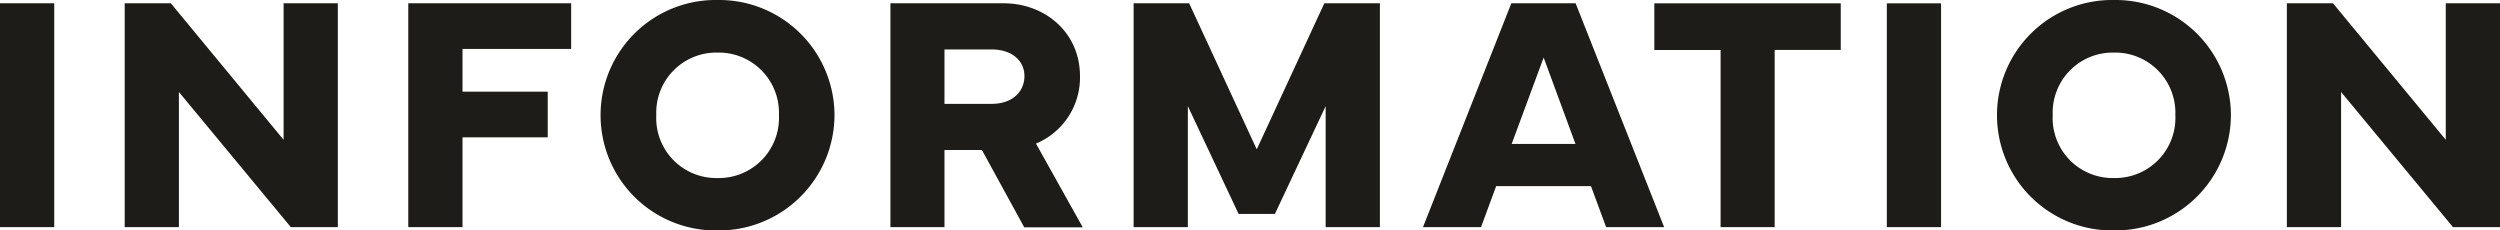 <svg xmlns="http://www.w3.org/2000/svg" width="311.022" height="28.67" viewBox="0 0 311.022 28.67">
  <g id="グループ_63957" data-name="グループ 63957" transform="translate(-37.343 -2647.74)">
    <g id="グループ_63956" data-name="グループ 63956">
      <path id="パス_143192" data-name="パス 143192" d="M10.09-27.85H3.343V0H10.09ZM25.6,0V-16.816L39.527,0h5.845V-27.85H38.624v16.98L24.6-27.85H18.855V0ZM54.137,0h6.747V-11.177h10.6v-5.681h-10.6v-5.312H74.4V-27.85H54.137ZM92.6.41a14.39,14.39,0,0,0,14.561-14.355A14.356,14.356,0,0,0,92.6-28.26a14.325,14.325,0,0,0-14.54,14.314A14.332,14.332,0,0,0,92.6.41Zm0-22.128a7.491,7.491,0,0,1,7.649,7.772A7.483,7.483,0,0,1,92.6-6.111a7.461,7.461,0,0,1-7.608-7.834A7.47,7.47,0,0,1,92.6-21.718ZM120.844,0V-9.6H125.5L130.77.021h7.28L132.226-10.4a8.882,8.882,0,0,0,5.476-8.408c0-5.332-4.266-9.044-9.516-9.044H114.118V0Zm0-22.107h5.886c2.563,0,4.061,1.456,4.061,3.3,0,1.969-1.518,3.466-4.061,3.466h-5.886ZM144.375,0h6.747V-15.053l6.316,13.412h4.512l6.316-13.412V0h6.747V-27.85H168.1L159.694-9.68l-8.408-18.17h-6.911Zm36,0h7.219l1.887-5.106h11.792L203.159,0h7.219L199.365-27.85h-8Zm15.012-21.1,3.958,10.746h-7.937Zm13.769-.943H217.4V0h6.727V-22.046h8.224v-5.8H209.155Zm35.671-5.8h-6.747V0h6.747ZM266.327.41a14.39,14.39,0,0,0,14.561-14.355A14.356,14.356,0,0,0,266.327-28.26a14.325,14.325,0,0,0-14.54,14.314A14.332,14.332,0,0,0,266.327.41Zm0-22.128a7.491,7.491,0,0,1,7.649,7.772,7.483,7.483,0,0,1-7.649,7.834,7.461,7.461,0,0,1-7.608-7.834A7.47,7.47,0,0,1,266.327-21.718ZM294.595,0V-16.816L308.52,0h5.845V-27.85h-6.747v16.98L293.59-27.85h-5.742V0Z" transform="translate(34 2676)" fill="#1e1c18"/>
    </g>
  </g>
</svg>
